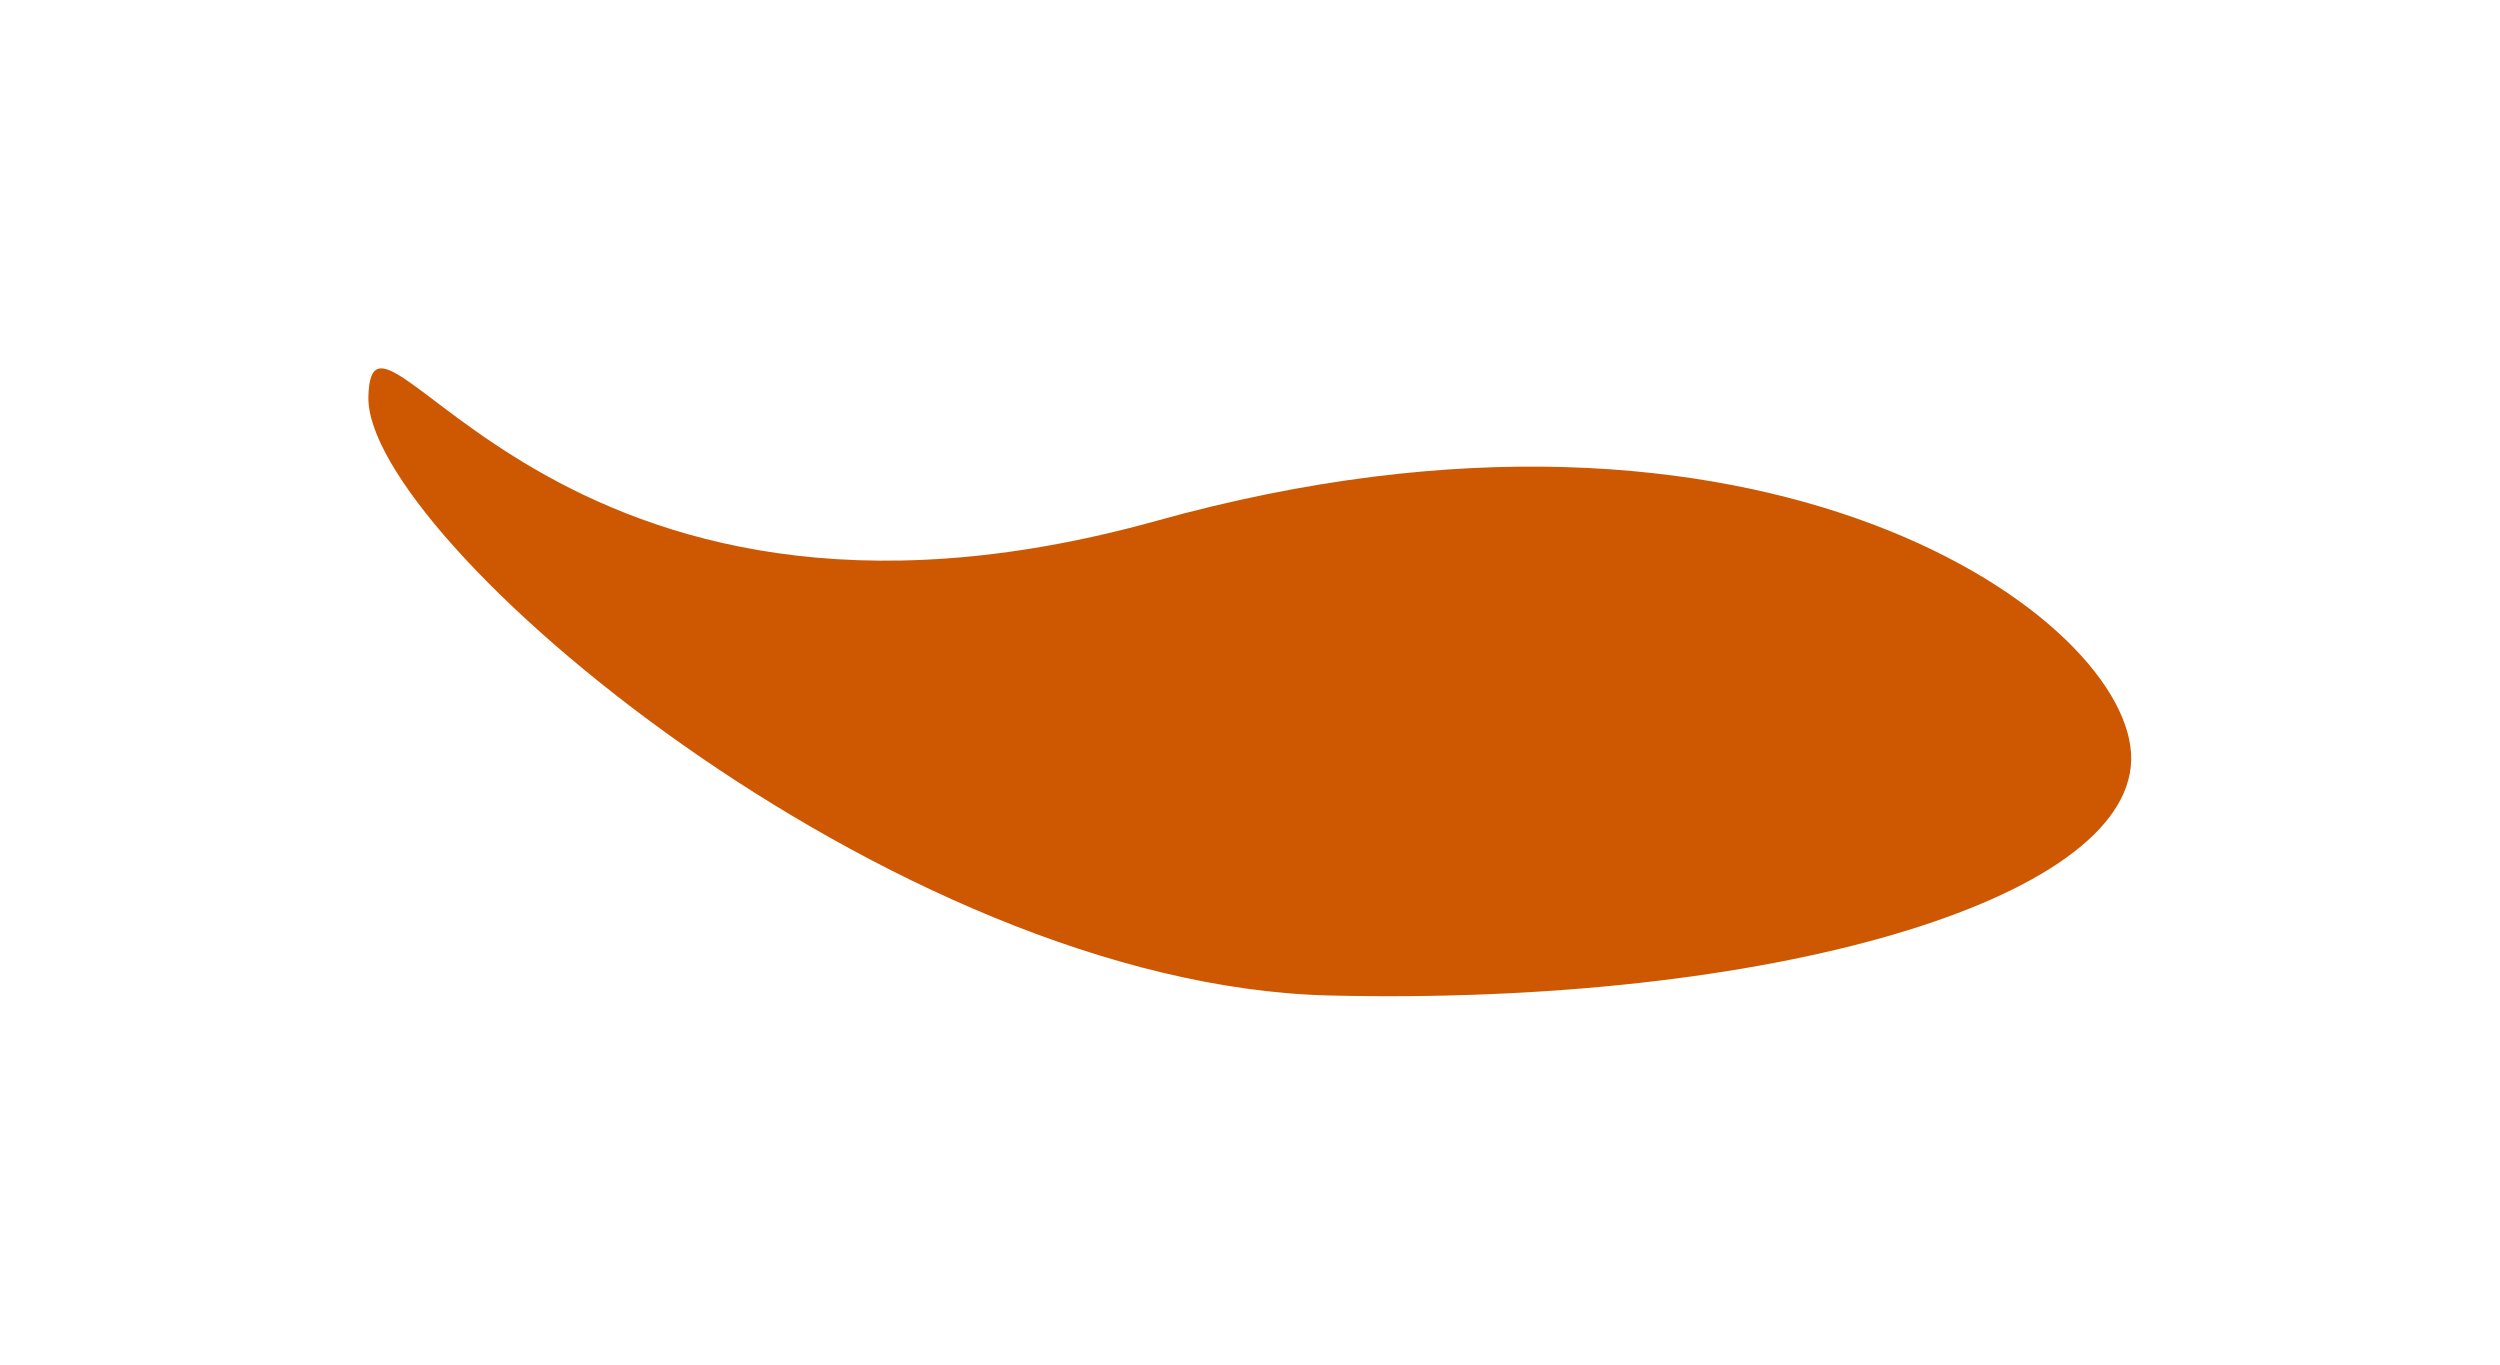 <?xml version="1.0" encoding="UTF-8"?> <svg xmlns="http://www.w3.org/2000/svg" width="2036" height="1112" viewBox="0 0 2036 1112" fill="none"><g filter="url(#filter0_f_143_216)"><path d="M1082.77 810.733C724.916 802.212 297.29 437.556 300.013 323.185C302.736 208.814 446.823 562.004 941.743 424.186C1436.66 286.367 1738.36 504.703 1735.64 619.074C1732.92 733.444 1440.62 819.253 1082.77 810.733Z" fill="#CD5801"></path></g><defs><filter id="filter0_f_143_216" x="0" y="0" width="2035.66" height="1111.32" filterUnits="userSpaceOnUse" color-interpolation-filters="sRGB"><feFlood flood-opacity="0" result="BackgroundImageFix"></feFlood><feBlend mode="normal" in="SourceGraphic" in2="BackgroundImageFix" result="shape"></feBlend><feGaussianBlur stdDeviation="150" result="effect1_foregroundBlur_143_216"></feGaussianBlur></filter></defs></svg> 